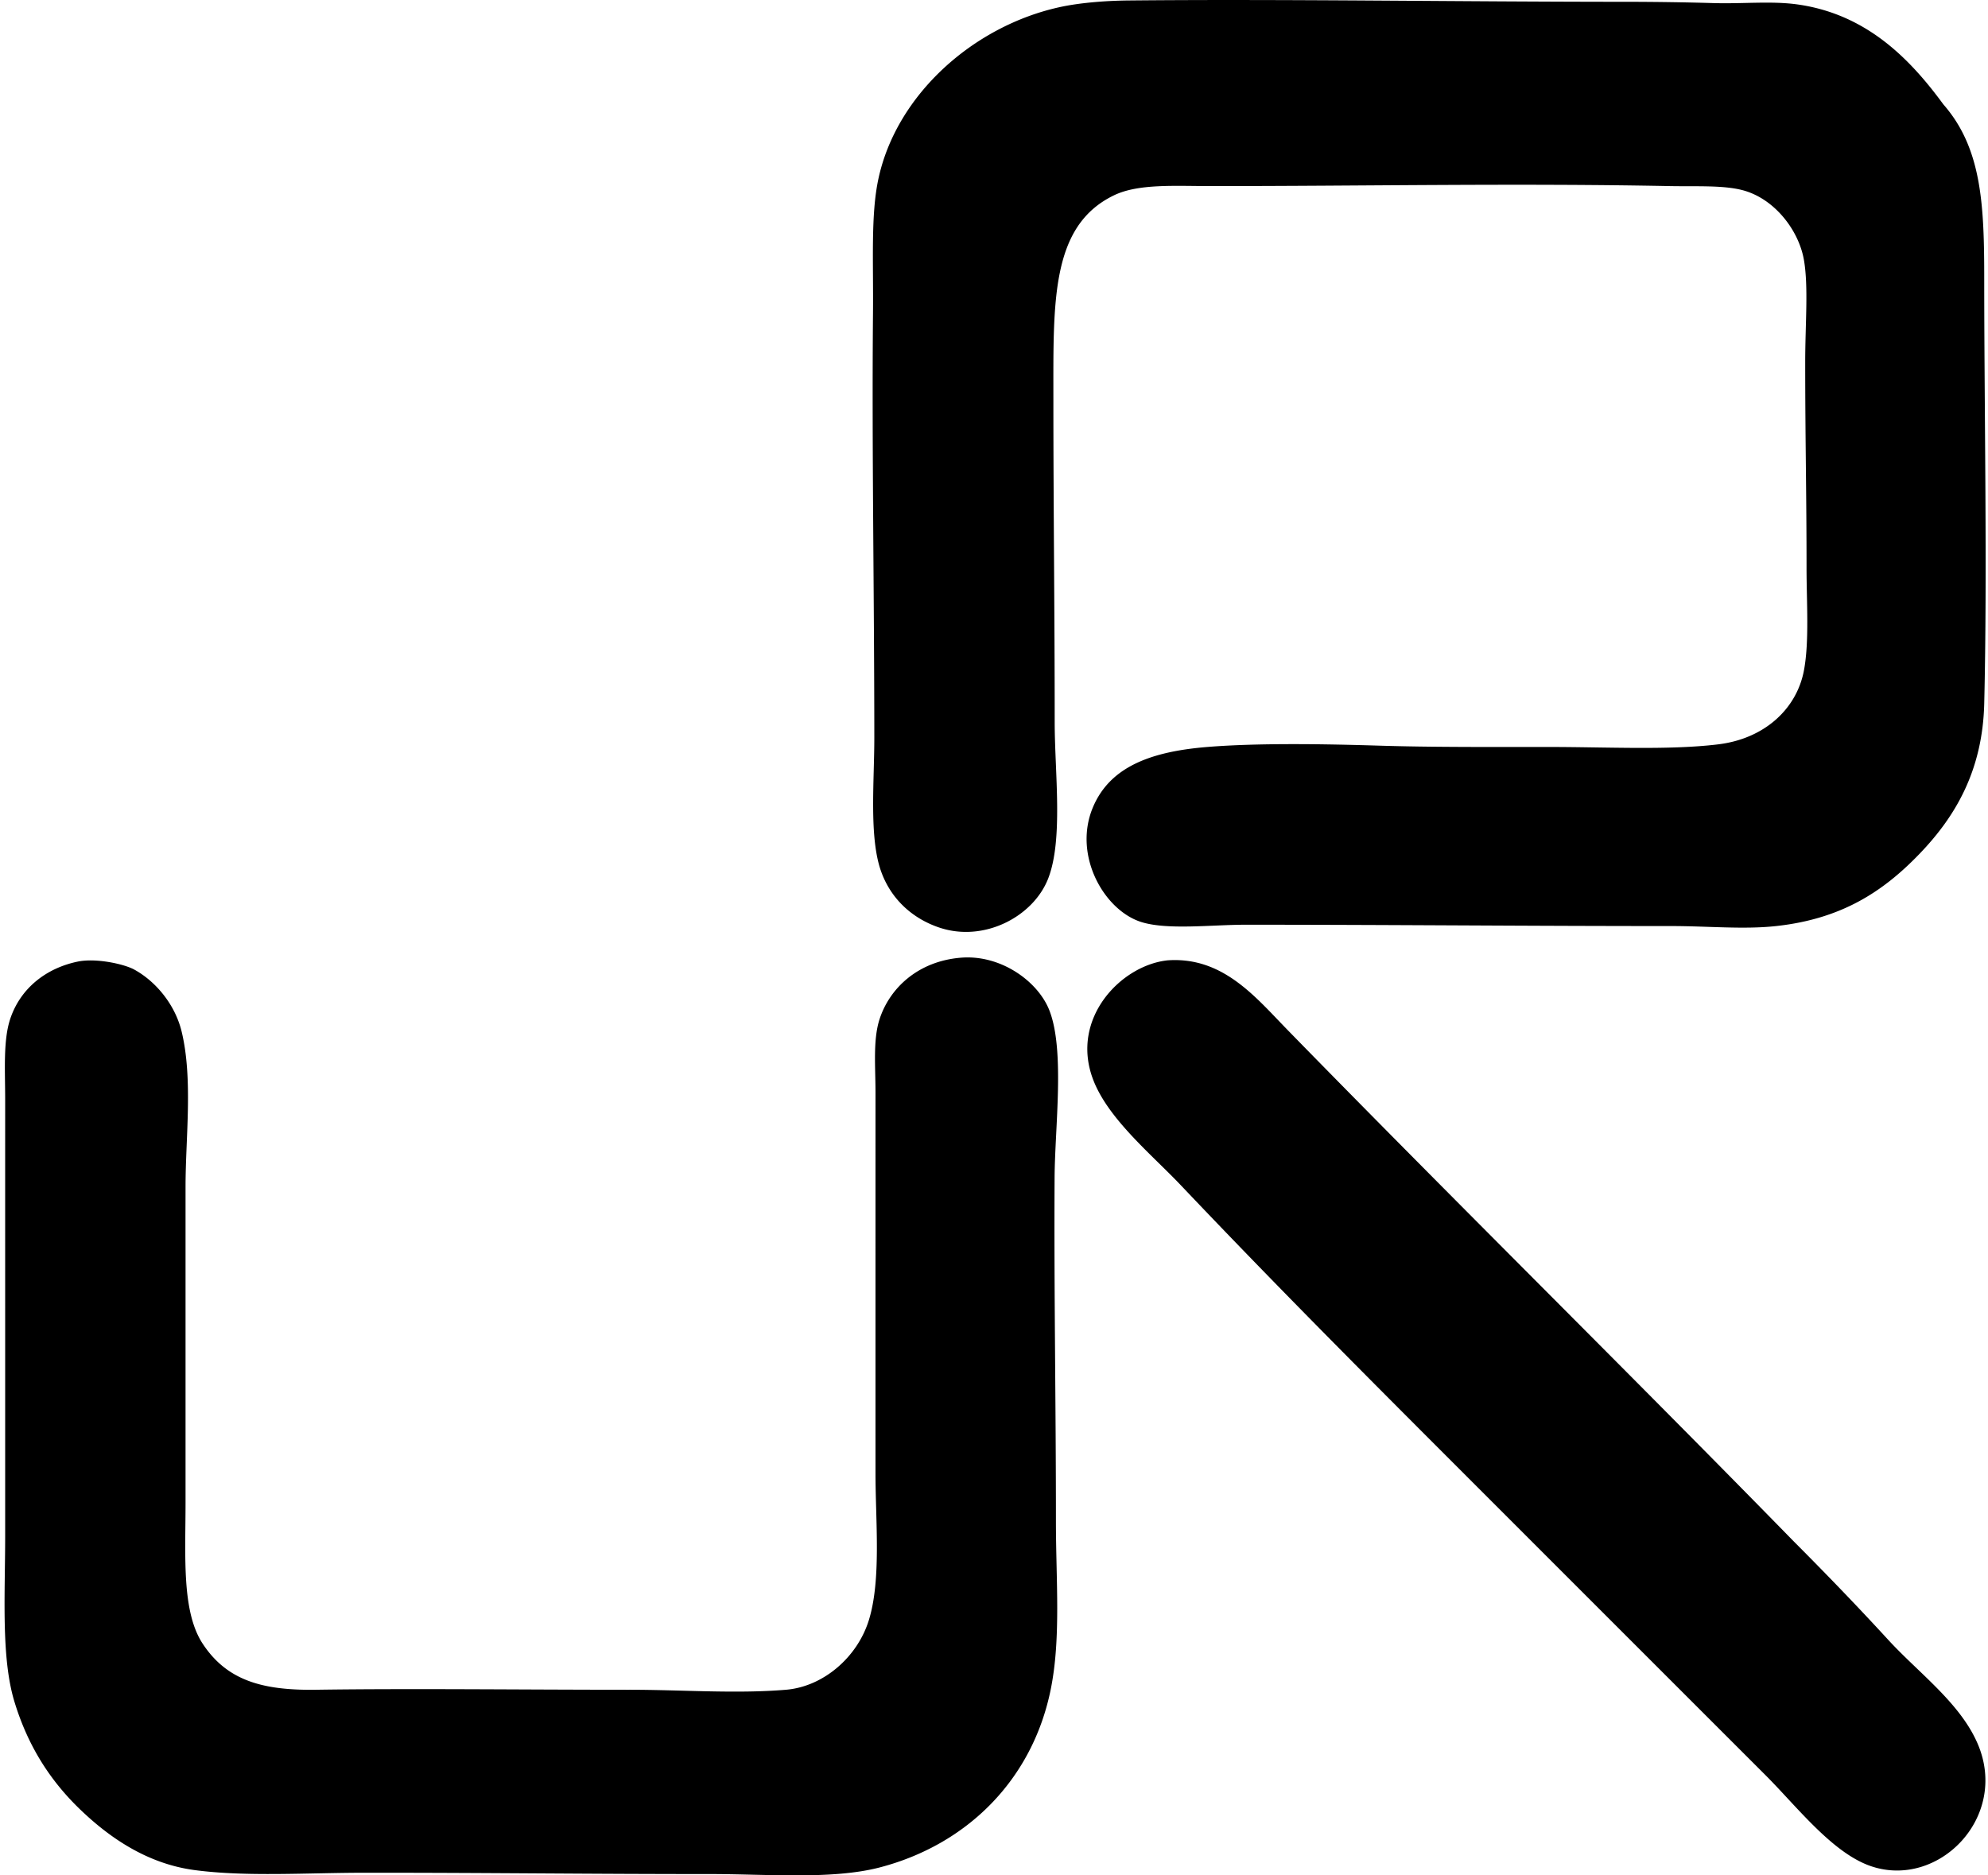 <svg xmlns="http://www.w3.org/2000/svg" width="212" height="200" fill="none" viewBox="0 0 212 200">
  <path fill="#000" fill-rule="evenodd" d="M207.247 11.14c4.115 4.702 4.351 10.771 4.351 18.675.002 14.436.337 31.093 0 45.214-.176 7.272-3.183 12.158-6.881 16.007-3.925 4.084-8.358 6.963-15.303 7.723-3.472.38-7.221 0-11.234 0-15.117.002-29.887-.142-45.353-.142-3.585 0-8.298.584-11.095-.28-3.987-1.237-7.328-7.105-5.192-12.219 1.837-4.404 6.301-5.976 12.218-6.458 5.422-.442 12.663-.314 18.253-.142 5.615.176 11.682.142 17.972.142 6.421 0 13.041.358 18.256-.28 4.929-.602 8.35-3.773 9.13-7.862.587-3.103.281-7.275.281-10.953.002-7.814-.142-13.625-.142-21.907 0-4.129.36-8.082-.139-10.95-.553-3.165-3.157-6.568-6.6-7.442-2.082-.53-4.98-.365-7.725-.42-16.314-.32-32.545 0-48.864 0-3.837.003-7.771-.283-10.389.985-6.75 3.264-6.457 11.353-6.457 21.764 0 11.909.141 22.576.139 34.402 0 5.386.93 12.541-.701 16.71-1.585 4.048-6.849 6.841-11.654 5.196-2.83-.967-5.127-3.032-6.18-6.038-1.264-3.621-.7-9.52-.7-14.18-.003-15.097-.272-30.798-.142-45.214.054-5.635-.24-10.507.562-14.322 1.906-9.064 10.176-16.39 19.376-18.395 2.036-.443 4.719-.675 7.303-.704 16.648-.164 35.14.142 53.495.142a337 337 0 0 1 8.988.14c3.085.084 6.094-.242 8.845.138 7.437 1.038 12.071 5.882 15.582 10.67Zm-104.752 90.991c4.229-.338 8.194 2.515 9.408 5.615 1.67 4.269.59 12.439.558 17.834-.068 12.45.145 24.107.142 36.648 0 6.308.556 12.493-.561 17.972-1.966 9.64-8.945 16.538-18.25 18.957-5.026 1.305-11.978.701-17.976.701-13.092.002-23.6-.142-36.787-.139-6.359 0-12.706.448-18.254-.281-5.124-.675-9.157-3.517-12.217-6.458-3.265-3.137-5.602-6.841-7.023-11.515-1.426-4.691-.984-11.409-.984-17.691.003-15.352-.003-30.593 0-46.479 0-3.19-.227-6.398.562-8.704 1.117-3.258 3.857-5.349 7.158-6.038 1.977-.414 4.983.264 6.038.843 2.326 1.27 4.365 3.752 5.057 6.599 1.23 5.077.42 11.325.42 16.569v33.699c0 5.717-.426 11.599 1.826 15.025 2.575 3.92 6.362 4.998 12.076 4.915 10.267-.147 21.952 0 33.276 0 5.84-.003 11.461.448 16.85 0 3.987-.332 7.623-3.468 8.846-7.442 1.327-4.313.703-10.59.703-15.587-.003-13.687 0-26.54 0-40.721-.003-2.72-.272-5.536.42-7.723 1.04-3.264 4.033-6.225 8.712-6.599Zm22.049.281c5.885-.394 9.353 3.936 12.776 7.442 17.658 18.086 36.629 36.784 53.921 54.482 3.383 3.394 6.696 6.812 10.107 10.53 3.251 3.545 7.678 6.736 9.55 11.095 3.366 7.836-4.181 15.502-11.376 13.057-4.112-1.398-7.899-6.355-11.231-9.688-10.533-10.53-20.76-20.757-31.314-31.313-10.717-10.721-20.539-20.539-31.032-31.595-3.182-3.355-7.834-7.135-9.405-11.372-2.413-6.501 3.055-12.139 8.004-12.638Z" clip-rule="evenodd"/>
</svg>
